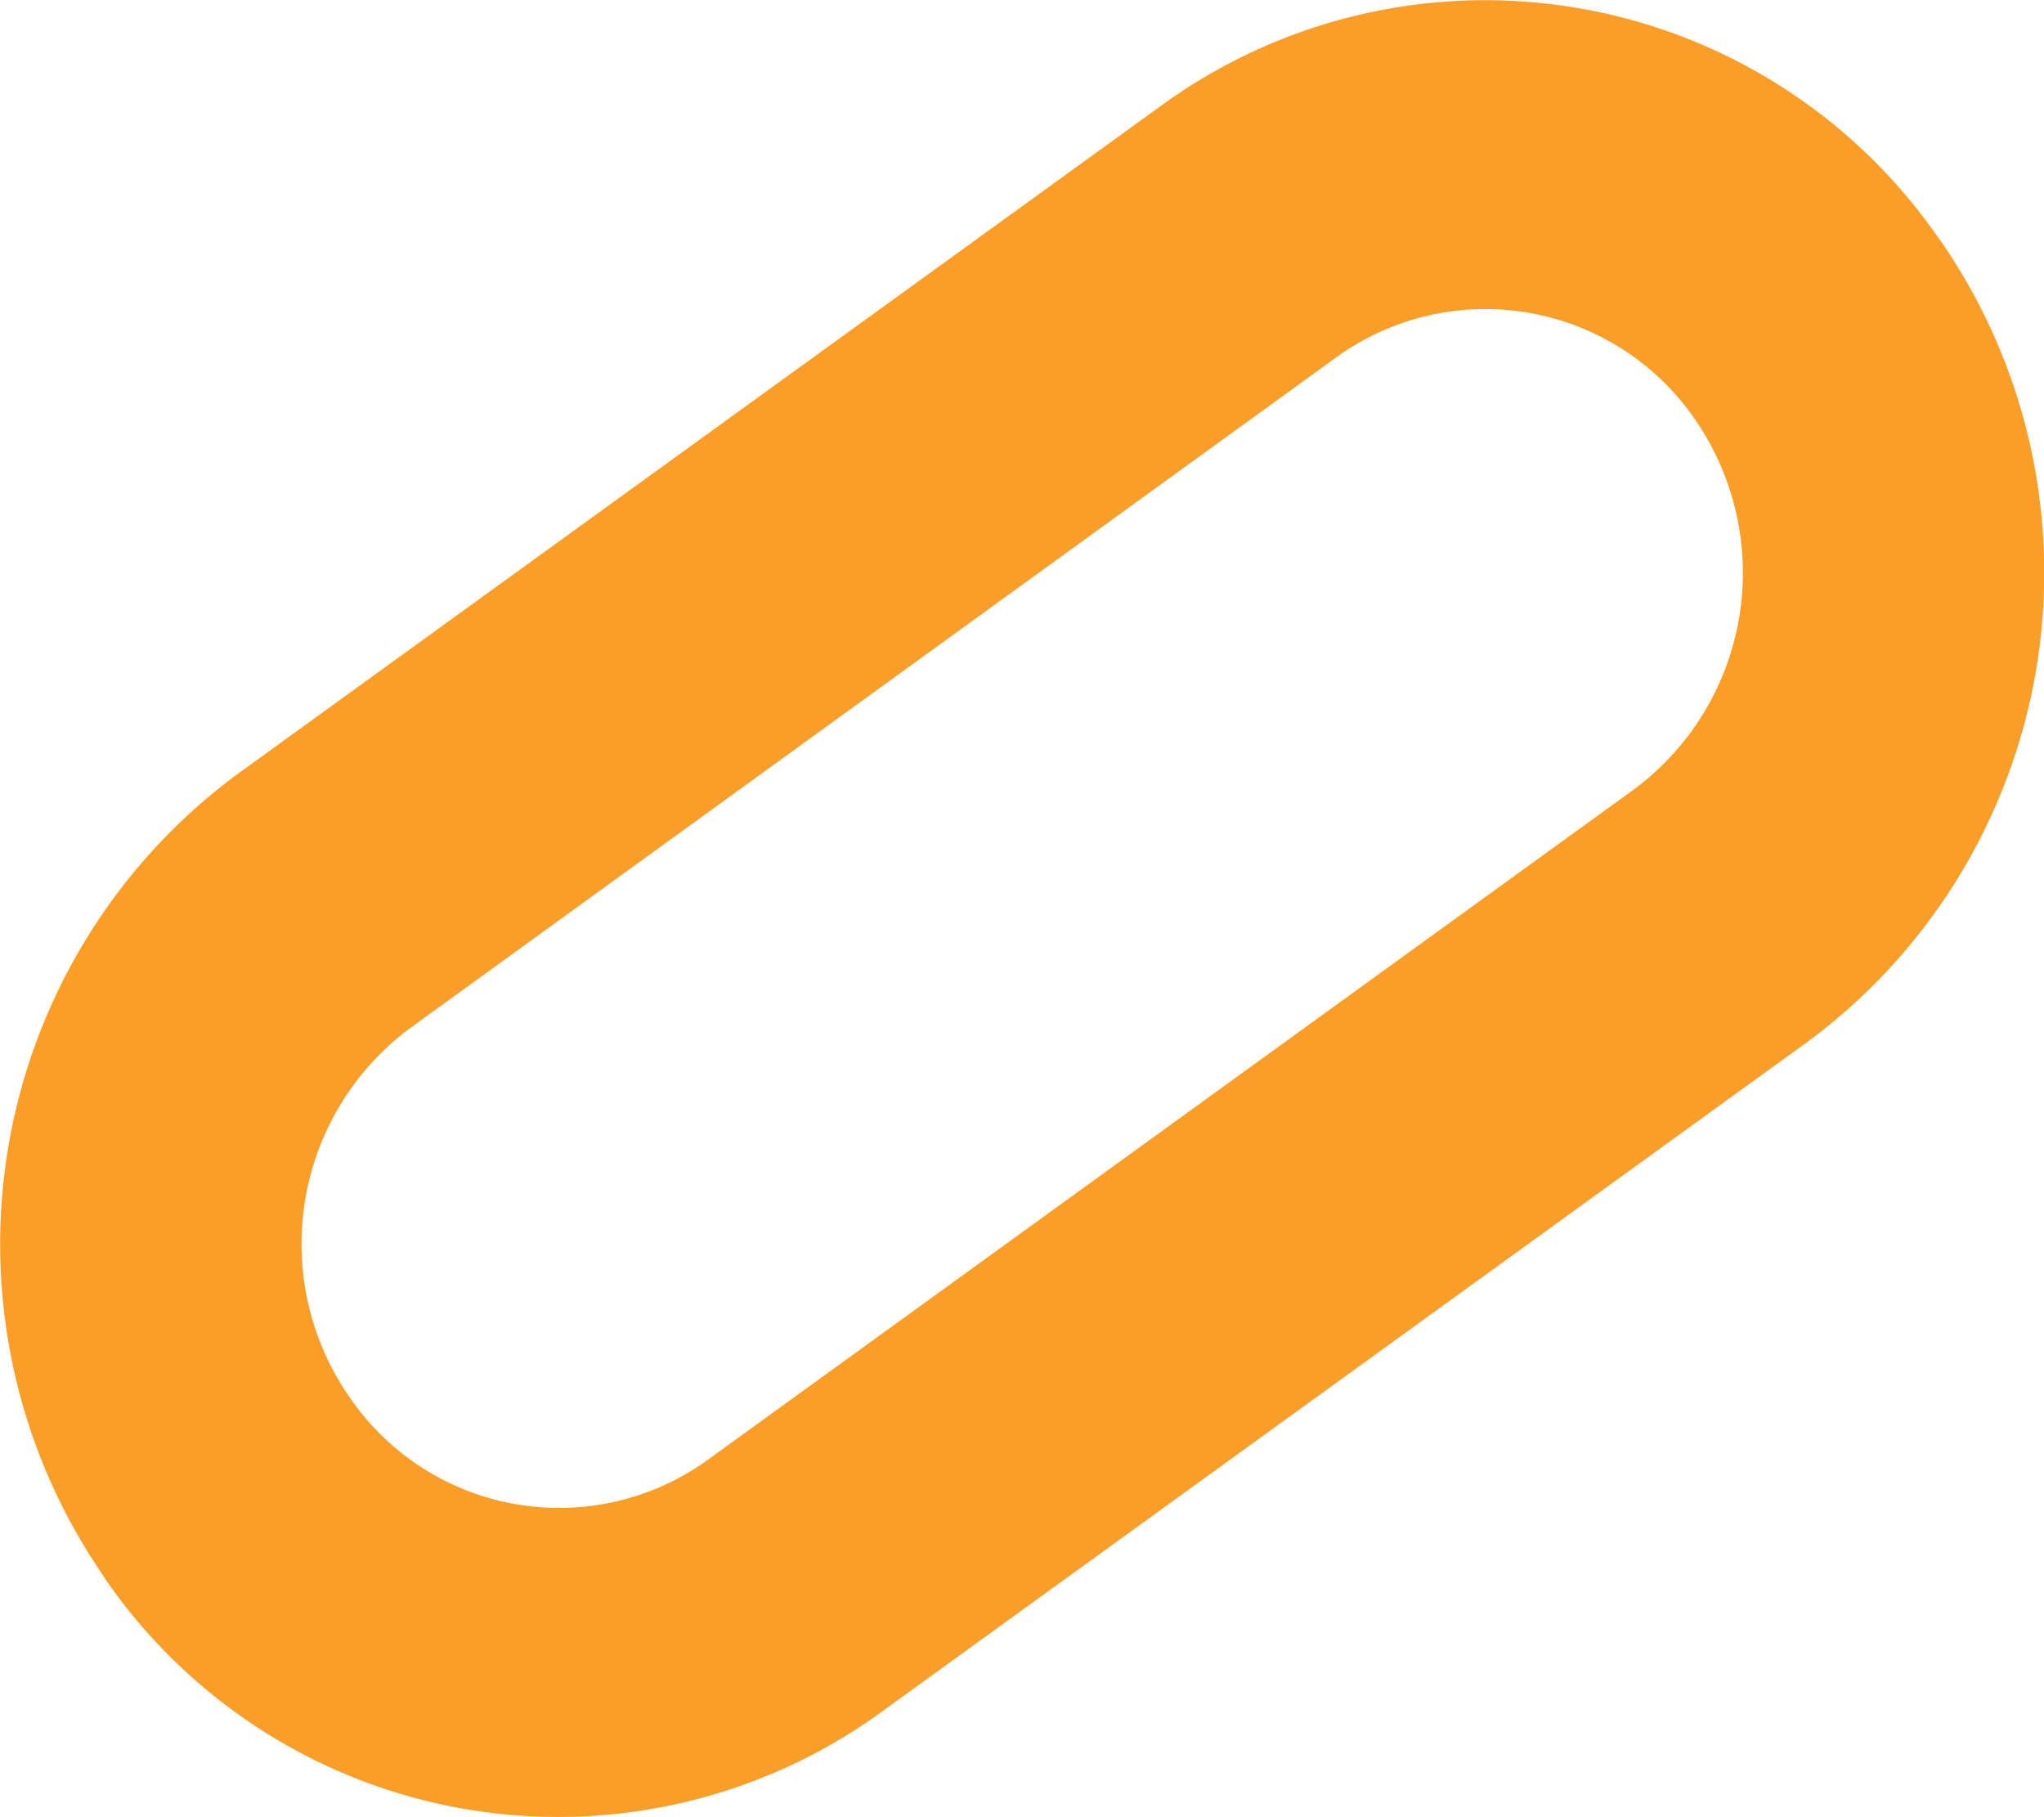 <svg id="Calque_1" data-name="Calque 1" xmlns="http://www.w3.org/2000/svg" width="36" height="32" viewBox="0 0 36 32">
  <path id="Tracé_6" data-name="Tracé 6" d="M1.8,27.72A10.29,10.29,0,0,1,4.17,13.64L20.48,1.84A9.7,9.7,0,0,1,34.14,4.19l.06.08a10.27,10.27,0,0,1-2.37,14.08L15.52,30.15A9.69,9.69,0,0,1,1.87,27.83l-.07-.11M29.87,7.41a4.48,4.48,0,0,0-6.29-1.15l0,0L7.23,18.1a4.73,4.73,0,0,0-1.09,6.48,4.47,4.47,0,0,0,6.28,1.16l0,0L28.78,13.9a4.75,4.75,0,0,0,1.09-6.49" fill="#fb9e28"/>
</svg>

